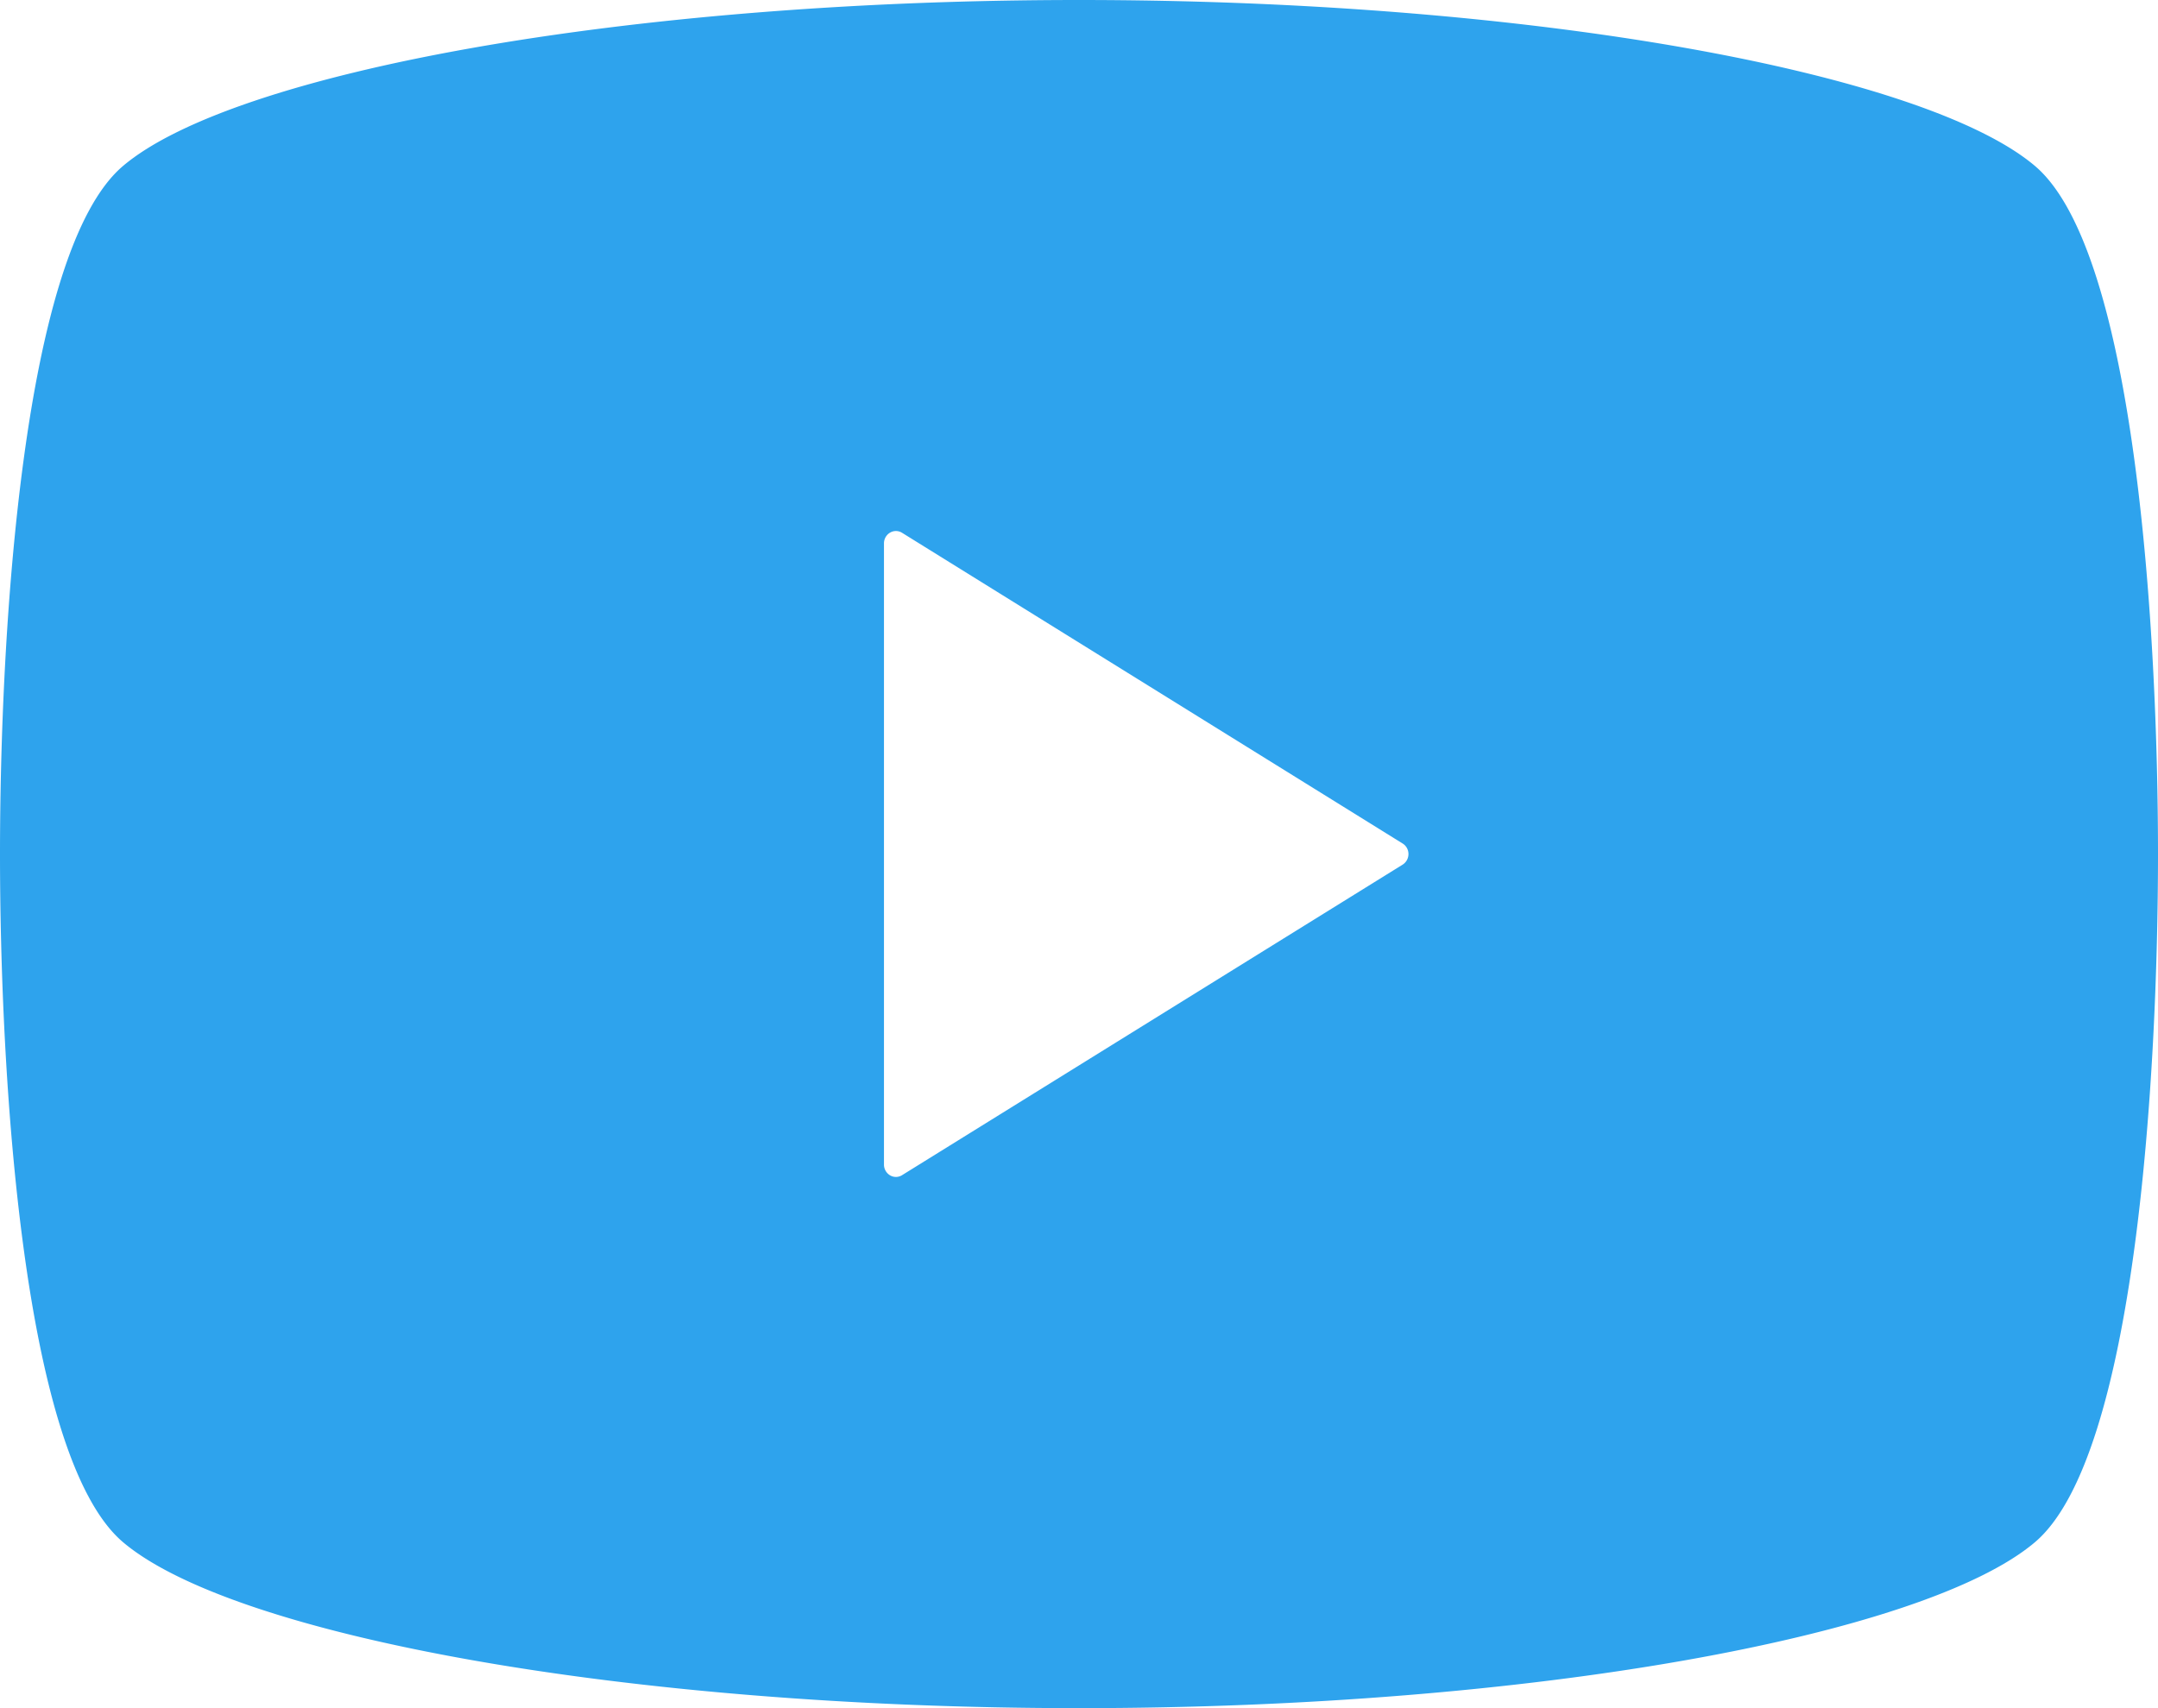 <svg xmlns="http://www.w3.org/2000/svg" width="24" height="19" viewBox="0 0 24 19">
  <g id="動画再生ボタン" transform="translate(0 -61)">
    <path id="Path_107056" data-name="Path 107056" d="M22.627,62.842C21.4,61.81,17.06,61,12,61s-9.4.81-10.627,1.842C.243,63.789,0,68.07,0,70.5s.243,6.711,1.373,7.658C2.6,79.19,6.94,80,12,80s9.4-.81,10.627-1.842C23.757,77.211,24,72.93,24,70.5S23.757,63.789,22.627,62.842ZM15.6,70.617,10.03,74.073a.128.128,0,0,1-.132,0,.139.139,0,0,1-.067-.119V67.044a.138.138,0,0,1,.067-.119.128.128,0,0,1,.132,0L15.6,70.383a.137.137,0,0,1,.064.117A.139.139,0,0,1,15.6,70.617Z" transform="translate(0 0)" fill="#2ea3ed"/>
  </g>
</svg>
